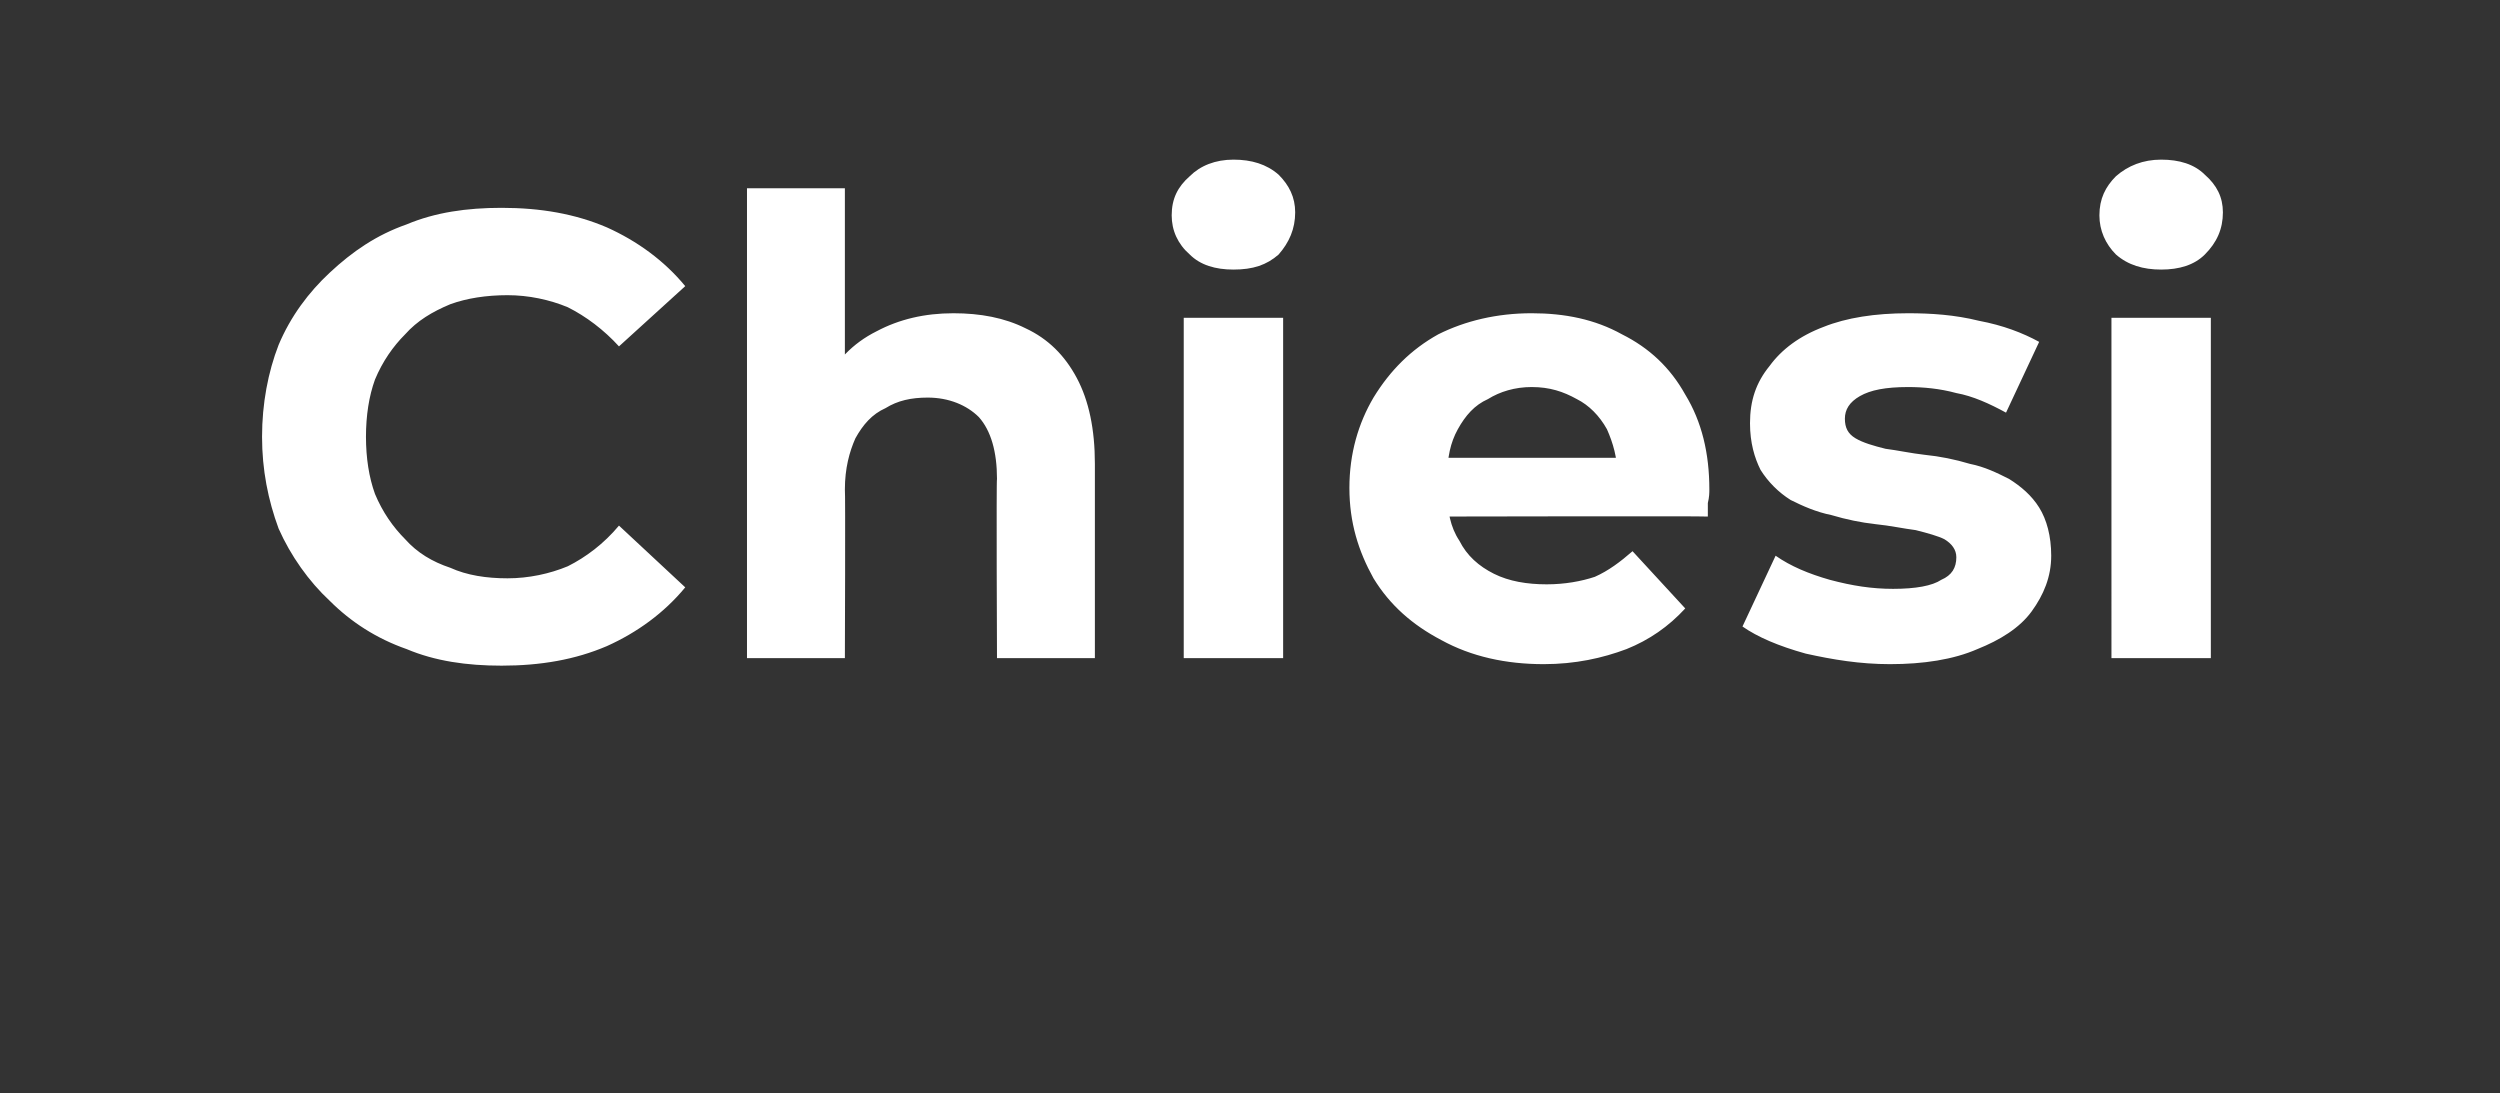 <?xml version="1.0" standalone="no"?><!DOCTYPE svg PUBLIC "-//W3C//DTD SVG 1.1//EN" "http://www.w3.org/Graphics/SVG/1.1/DTD/svg11.dtd"><svg xmlns="http://www.w3.org/2000/svg" version="1.1" width="166px" height="72.6px" viewBox="0 -3 166 72.6" style="top:-3px"><rect x="0" y="-3" width="166" height="72.6" fill="#333333" stroke="none"/><desc>﻿Chiesi</desc><defs/><g id="Polygon86986"><path d="m33.3 41.2c-2.3 0-4.4-.3-6.3-1.1c-2-.7-3.7-1.8-5.1-3.2c-1.4-1.3-2.6-3-3.4-4.8c-.7-1.9-1.1-3.9-1.1-6.1c0-2.2.4-4.3 1.1-6.1c.8-1.9 2-3.5 3.4-4.8c1.5-1.4 3.1-2.5 5.1-3.2c1.9-.8 4-1.1 6.3-1.1c2.6 0 4.9.4 7 1.3c2 .9 3.8 2.2 5.2 3.9l-4.4 4c-1-1.1-2.2-2-3.4-2.6c-1.2-.5-2.6-.8-4-.8c-1.4 0-2.7.2-3.8.6c-1.2.5-2.2 1.1-3 2c-.8.8-1.5 1.8-2 3c-.4 1.1-.6 2.4-.6 3.8c0 1.4.2 2.7.6 3.8c.5 1.2 1.2 2.2 2 3c.8.9 1.8 1.5 3 1.9c1.1.5 2.4.7 3.8.7c1.4 0 2.8-.3 4-.8c1.2-.6 2.4-1.5 3.4-2.7l4.4 4.1c-1.4 1.7-3.2 3-5.2 3.9c-2.1.9-4.4 1.3-7 1.3zm30-23.4c1.8 0 3.4.3 4.8 1c1.5.7 2.6 1.8 3.4 3.3c.8 1.5 1.2 3.4 1.2 5.7v12.9h-6.5s-.05-11.92 0-11.9c0-1.8-.4-3.2-1.2-4.1c-.8-.8-2-1.3-3.4-1.3c-1.1 0-2 .2-2.8.7c-.9.4-1.5 1.1-2 2c-.4.9-.7 2-.7 3.4c.04.03 0 11.2 0 11.2h-6.5V9.5h6.5v14.9l-1.4-1.9c.8-1.5 1.9-2.7 3.5-3.5c1.5-.8 3.2-1.2 5.1-1.2zm15.3 22.9V18.1h6.6v22.6h-6.6zm3.3-25.8c-1.2 0-2.2-.3-2.9-1c-.8-.7-1.2-1.6-1.2-2.6c0-1.1.4-1.9 1.2-2.6c.7-.7 1.7-1.1 2.9-1.1c1.2 0 2.2.3 3 1c.7.7 1.1 1.5 1.1 2.5c0 1.1-.4 2-1.1 2.8c-.8.7-1.7 1-3 1zm20.6 26.2c-2.5 0-4.8-.5-6.8-1.6c-1.9-1-3.4-2.3-4.5-4.1c-1-1.8-1.6-3.7-1.6-6c0-2.3.6-4.3 1.6-6c1.1-1.8 2.5-3.2 4.3-4.2c1.8-.9 3.9-1.4 6.2-1.4c2.2 0 4.2.4 6 1.4c1.8.9 3.2 2.2 4.2 4c1.1 1.8 1.6 3.9 1.6 6.3c0 .2 0 .5-.1.9v.9c-.05-.04-18.4 0-18.4 0v-3.9h14.9s-2.52 1.16-2.5 1.2c0-1.2-.3-2.2-.7-3.1c-.5-.9-1.2-1.6-2-2c-.9-.5-1.8-.8-3-.8c-1.1 0-2.1.3-2.9.8c-.9.4-1.5 1.1-2 2c-.5.9-.7 1.9-.7 3.1v1.1c0 1.2.2 2.3.8 3.2c.5 1 1.3 1.7 2.3 2.2c1 .5 2.2.7 3.5.7c1.2 0 2.3-.2 3.2-.5c.9-.4 1.7-1 2.5-1.7l3.5 3.8c-1.1 1.2-2.4 2.1-3.9 2.7c-1.6.6-3.4 1-5.5 1zm23 0c-2 0-3.8-.3-5.6-.7c-1.8-.5-3.2-1.1-4.2-1.8l2.2-4.7c1 .7 2.2 1.2 3.6 1.6c1.5.4 2.8.6 4.2.6c1.5 0 2.6-.2 3.2-.6c.7-.3 1-.8 1-1.5c0-.5-.3-.9-.8-1.2c-.4-.2-1.1-.4-1.9-.6c-.8-.1-1.7-.3-2.7-.4c-.9-.1-1.9-.3-2.9-.6c-1-.2-1.9-.6-2.7-1c-.8-.5-1.5-1.2-2-2c-.4-.8-.7-1.8-.7-3.1c0-1.5.4-2.7 1.3-3.8c.8-1.1 2-2 3.6-2.6c1.5-.6 3.4-.9 5.6-.9c1.5 0 3.1.1 4.7.5c1.6.3 2.9.8 4 1.4l-2.2 4.7c-1.1-.6-2.2-1.1-3.3-1.3c-1.1-.3-2.2-.4-3.2-.4c-1.5 0-2.5.2-3.2.6c-.7.4-1 .9-1 1.5c0 .6.2 1 .7 1.3c.5.3 1.2.5 2 .7c.8.1 1.7.3 2.6.4c1 .1 2 .3 3 .6c1 .2 1.8.6 2.6 1c.8.5 1.5 1.1 2 1.9c.5.8.8 1.9.8 3.2c0 1.4-.5 2.6-1.3 3.7c-.8 1.1-2.1 1.9-3.6 2.5c-1.6.7-3.6 1-5.8 1zm14.7-.4V18.1h6.6v22.6h-6.6zm3.3-25.8c-1.2 0-2.2-.3-3-1c-.7-.7-1.1-1.6-1.1-2.6c0-1.1.4-1.9 1.1-2.6c.8-.7 1.8-1.1 3-1.1c1.2 0 2.2.3 2.9 1c.8.7 1.2 1.5 1.2 2.5c0 1.1-.4 2-1.2 2.8c-.7.7-1.7 1-2.9 1z" stroke="none" fill="#fff"/></g></svg>